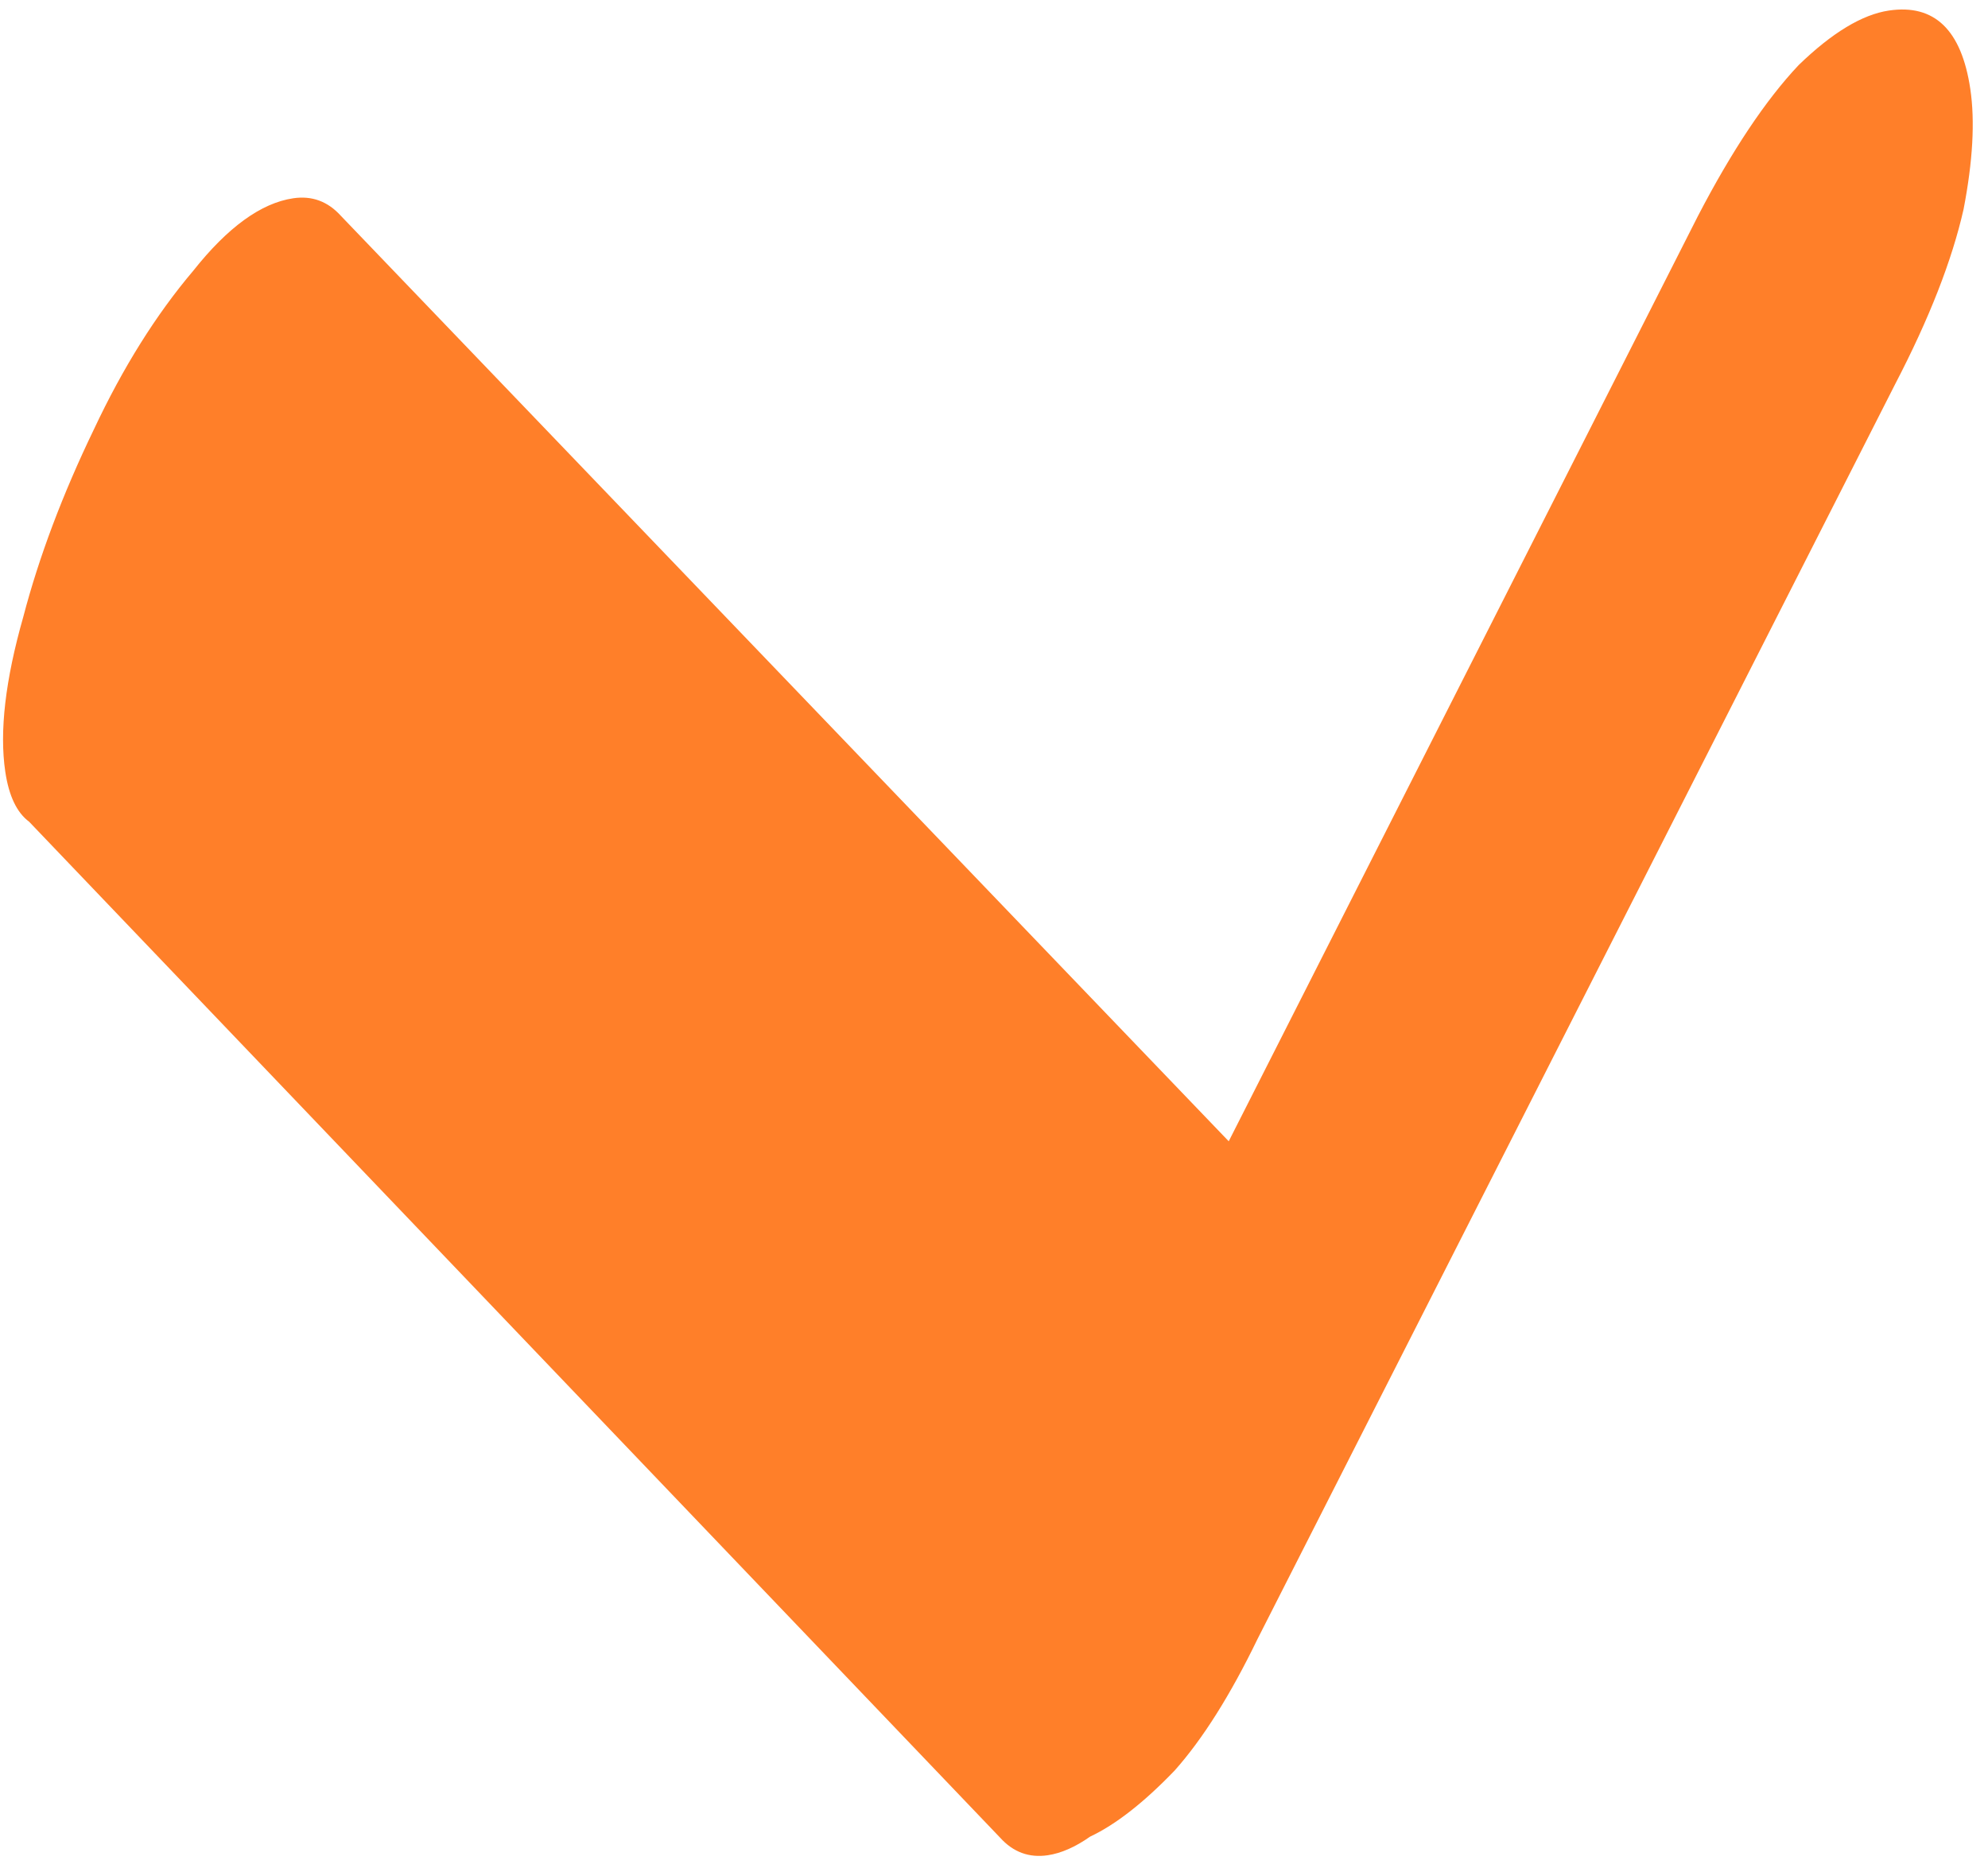 <?xml version="1.0" encoding="UTF-8"?> <svg xmlns="http://www.w3.org/2000/svg" width="83" height="78" viewBox="0 0 83 78" fill="none"><path d="M70.894 9.01L51.3 47.647L14.233 9.012C13.687 8.407 13.023 8.162 12.241 8.278C10.901 8.477 9.51 9.485 8.069 11.303C6.515 13.136 5.132 15.346 3.918 17.931C2.609 20.644 1.627 23.252 0.972 25.754C0.222 28.385 -0.029 30.541 0.221 32.221C0.371 33.229 0.702 33.924 1.216 34.306L41.754 76.719C42.3 77.325 42.965 77.57 43.746 77.454C44.304 77.371 44.894 77.112 45.514 76.676C46.58 76.174 47.756 75.255 49.041 73.919C50.215 72.6 51.369 70.768 52.504 68.423L79.127 16.031C80.547 13.301 81.498 10.869 81.98 8.737C82.367 6.732 82.461 5.058 82.261 3.714C81.895 1.249 80.763 0.158 78.864 0.44C77.748 0.606 76.491 1.365 75.094 2.718C73.714 4.182 72.314 6.28 70.894 9.01Z" fill="#FF7F29"></path></svg> 